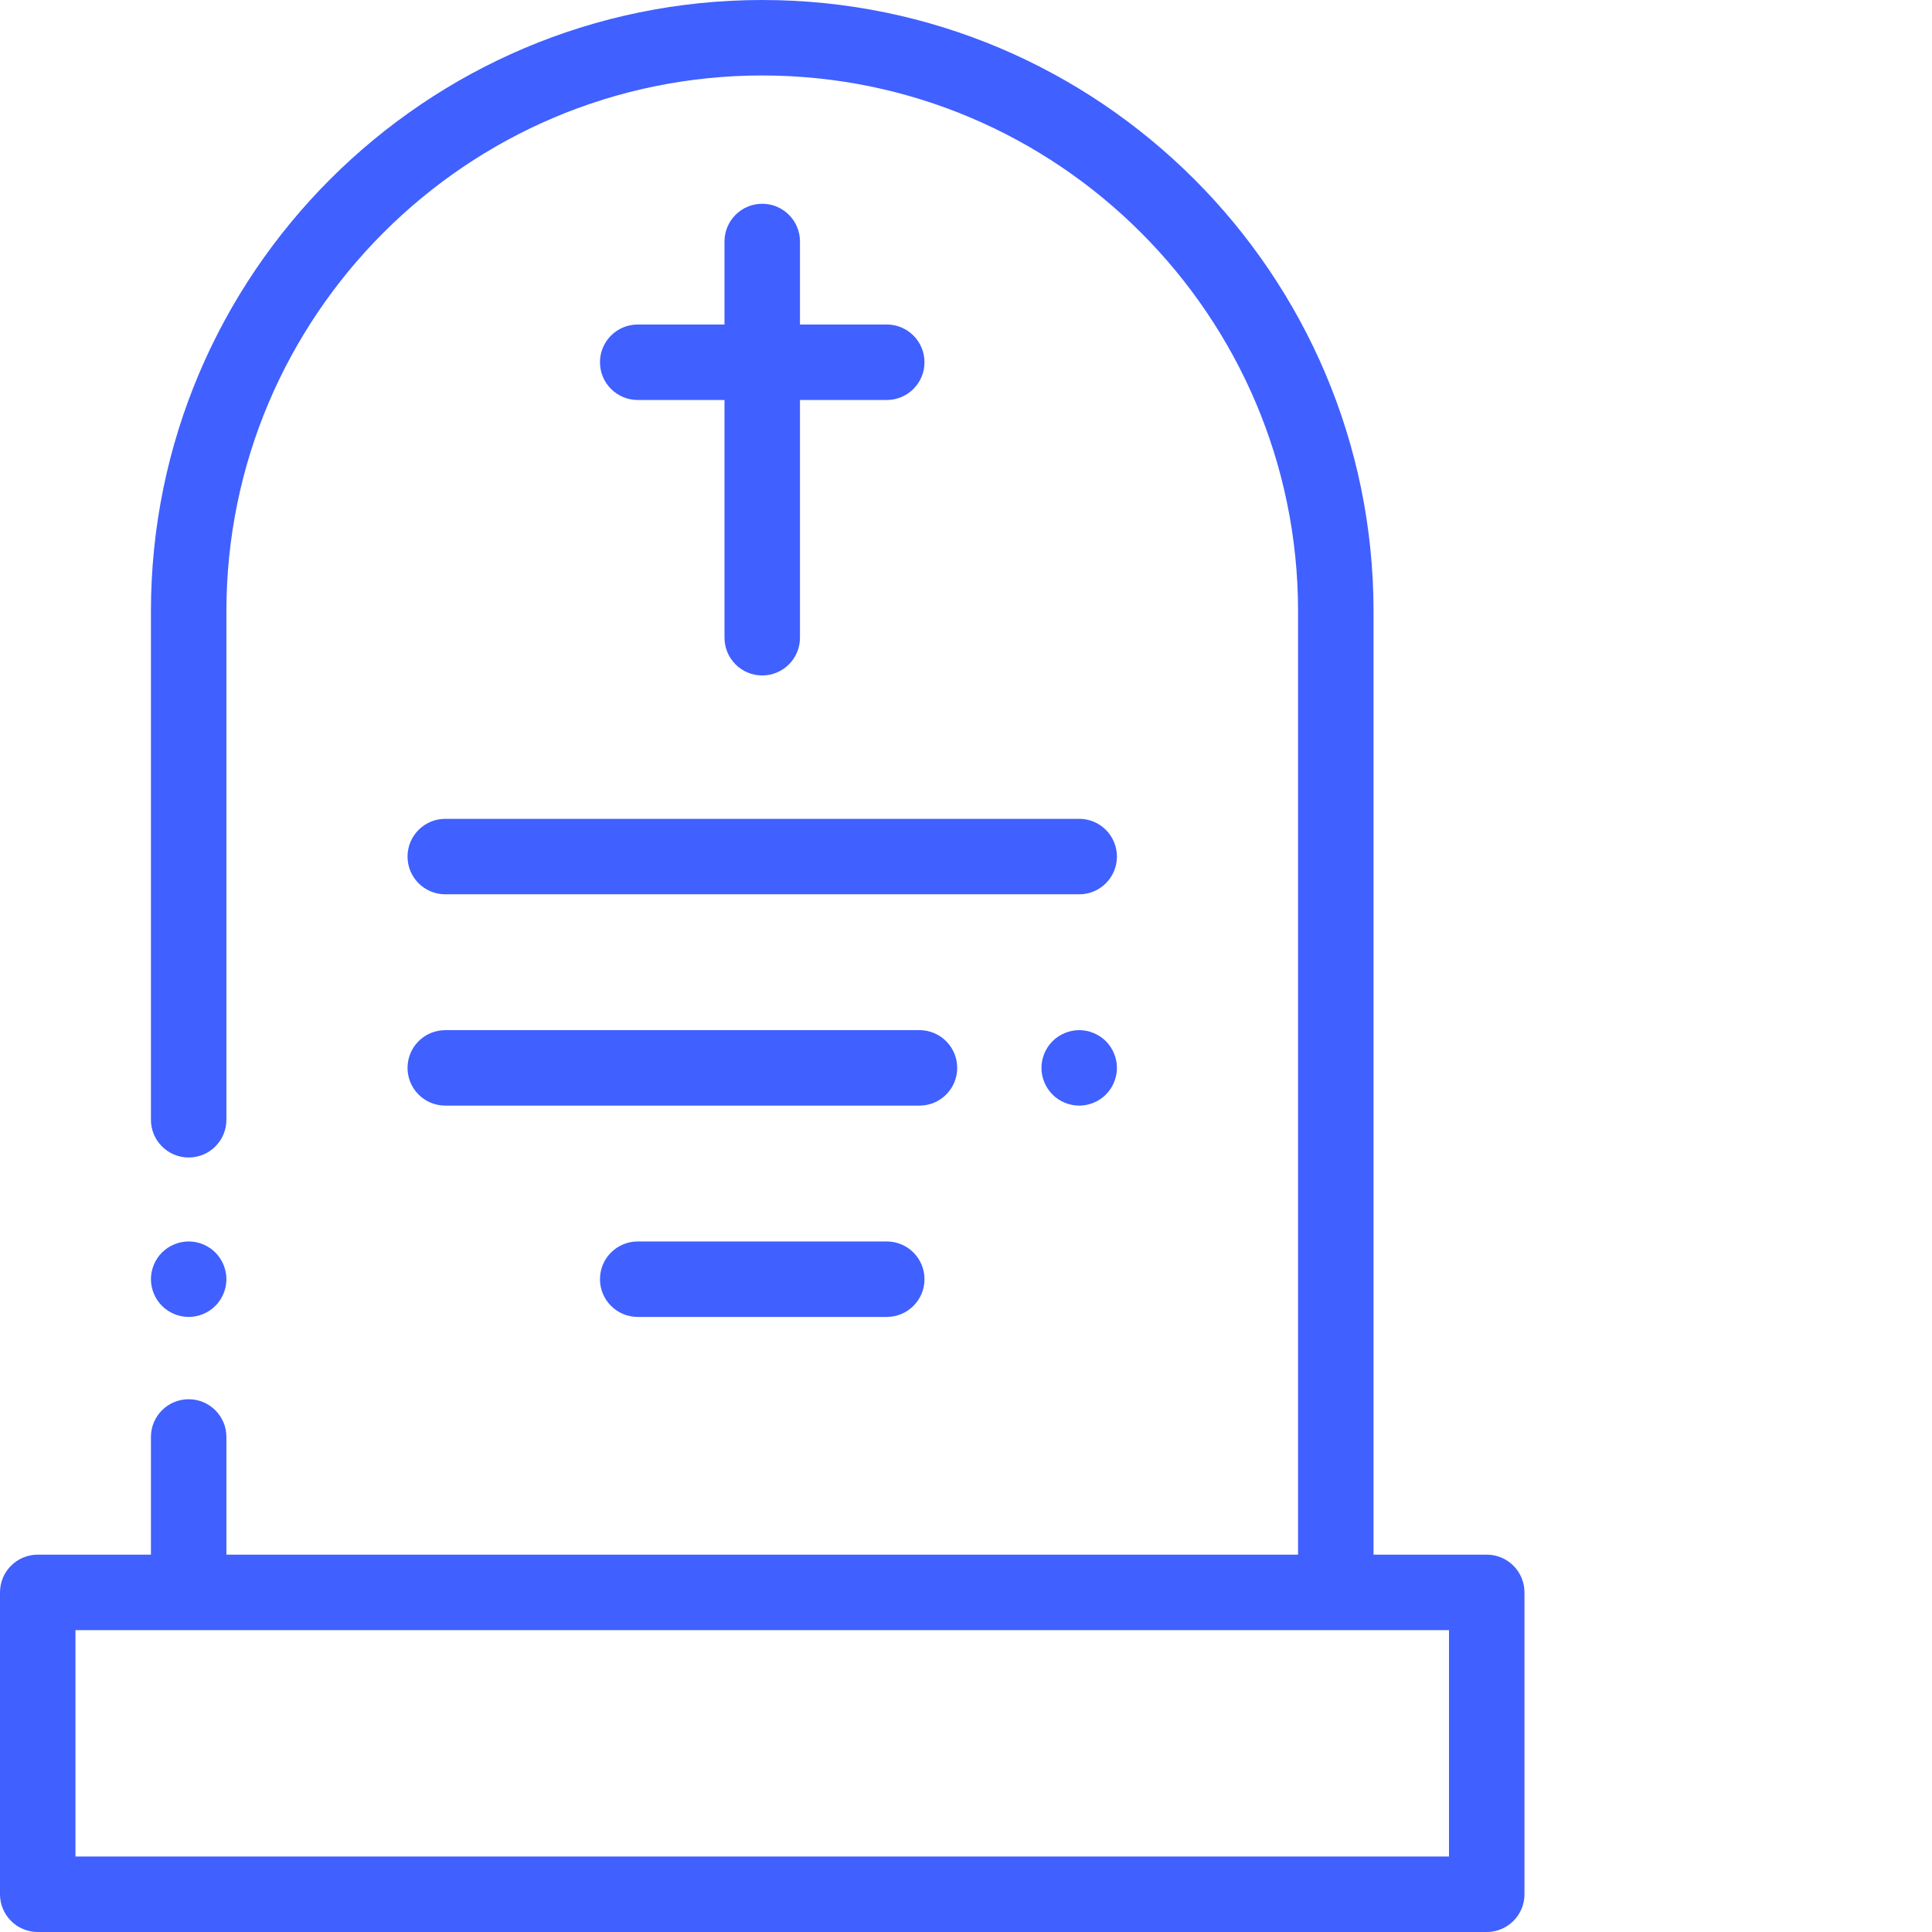<?xml version="1.0" encoding="UTF-8"?>
<svg xmlns="http://www.w3.org/2000/svg" xmlns:xlink="http://www.w3.org/1999/xlink" xmlns:svgjs="http://svgjs.com/svgjs" version="1.1" width="512" height="512" x="0" y="0" viewBox="0 0 512 512" style="enable-background:new 0 0 512 512" xml:space="preserve" class=""><g><path xmlns="http://www.w3.org/2000/svg" d="m394 412h-30v-250c0-89.328-72.672-162-162-162s-162 72.672-162 162v134.75c0 5.523 4.477 10 10 10s10-4.477 10-10v-134.75c0-78.301 63.699-142 142-142s142 63.699 142 142v250h-284v-31.188c0-5.523-4.477-10-10-10s-10 4.477-10 10v31.188h-30c-5.523 0-10 4.477-10 10v80c0 5.523 4.477 10 10 10h384c5.523 0 10-4.477 10-10v-80c0-5.523-4.477-10-10-10zm-10 80h-364v-60h364zm0 0" fill="#4060ff" data-original="#000000" style="" class=""/><path xmlns="http://www.w3.org/2000/svg" d="m50 349c2.629 0 5.211-1.07 7.07-2.93 1.859-1.859 2.93-4.441 2.93-7.07s-1.07-5.211-2.93-7.07c-1.859-1.859-4.441-2.93-7.07-2.93s-5.211 1.07-7.07 2.93c-1.859 1.859-2.93 4.441-2.93 7.07s1.07 5.211 2.93 7.07c1.859 1.859 4.441 2.93 7.07 2.93zm0 0" fill="#4060ff" data-original="#000000" style="" class=""/><path xmlns="http://www.w3.org/2000/svg" d="m202 54c-5.523 0-10 4.477-10 10v22h-23c-5.523 0-10 4.477-10 10s4.477 10 10 10h23v63c0 5.523 4.477 10 10 10s10-4.477 10-10v-63h23c5.523 0 10-4.477 10-10s-4.477-10-10-10h-23v-22c0-5.523-4.477-10-10-10zm0 0" fill="#4060ff" data-original="#000000" style="" class=""/><path xmlns="http://www.w3.org/2000/svg" d="m108 227c0 5.523 4.477 10 10 10h168c5.523 0 10-4.477 10-10s-4.477-10-10-10h-168c-5.523 0-10 4.477-10 10zm0 0" fill="#4060ff" data-original="#000000" style="" class=""/><path xmlns="http://www.w3.org/2000/svg" d="m118 293h125.668c5.523 0 10-4.477 10-10s-4.477-10-10-10h-125.668c-5.523 0-10 4.477-10 10s4.477 10 10 10zm0 0" fill="#4060ff" data-original="#000000" style="" class=""/><path xmlns="http://www.w3.org/2000/svg" d="m286 273c-2.629 0-5.211 1.07-7.07 2.93-1.859 1.859-2.93 4.441-2.93 7.07s1.07 5.211 2.93 7.07c1.859 1.859 4.441 2.93 7.07 2.93s5.211-1.07 7.07-2.93c1.859-1.859 2.93-4.441 2.93-7.07s-1.07-5.211-2.93-7.07c-1.859-1.859-4.441-2.93-7.07-2.93zm0 0" fill="#4060ff" data-original="#000000" style="" class=""/><path xmlns="http://www.w3.org/2000/svg" d="m235 329h-66c-5.523 0-10 4.477-10 10s4.477 10 10 10h66c5.523 0 10-4.477 10-10s-4.477-10-10-10zm0 0" fill="#4060ff" data-original="#000000" style="" class=""/></g></svg>